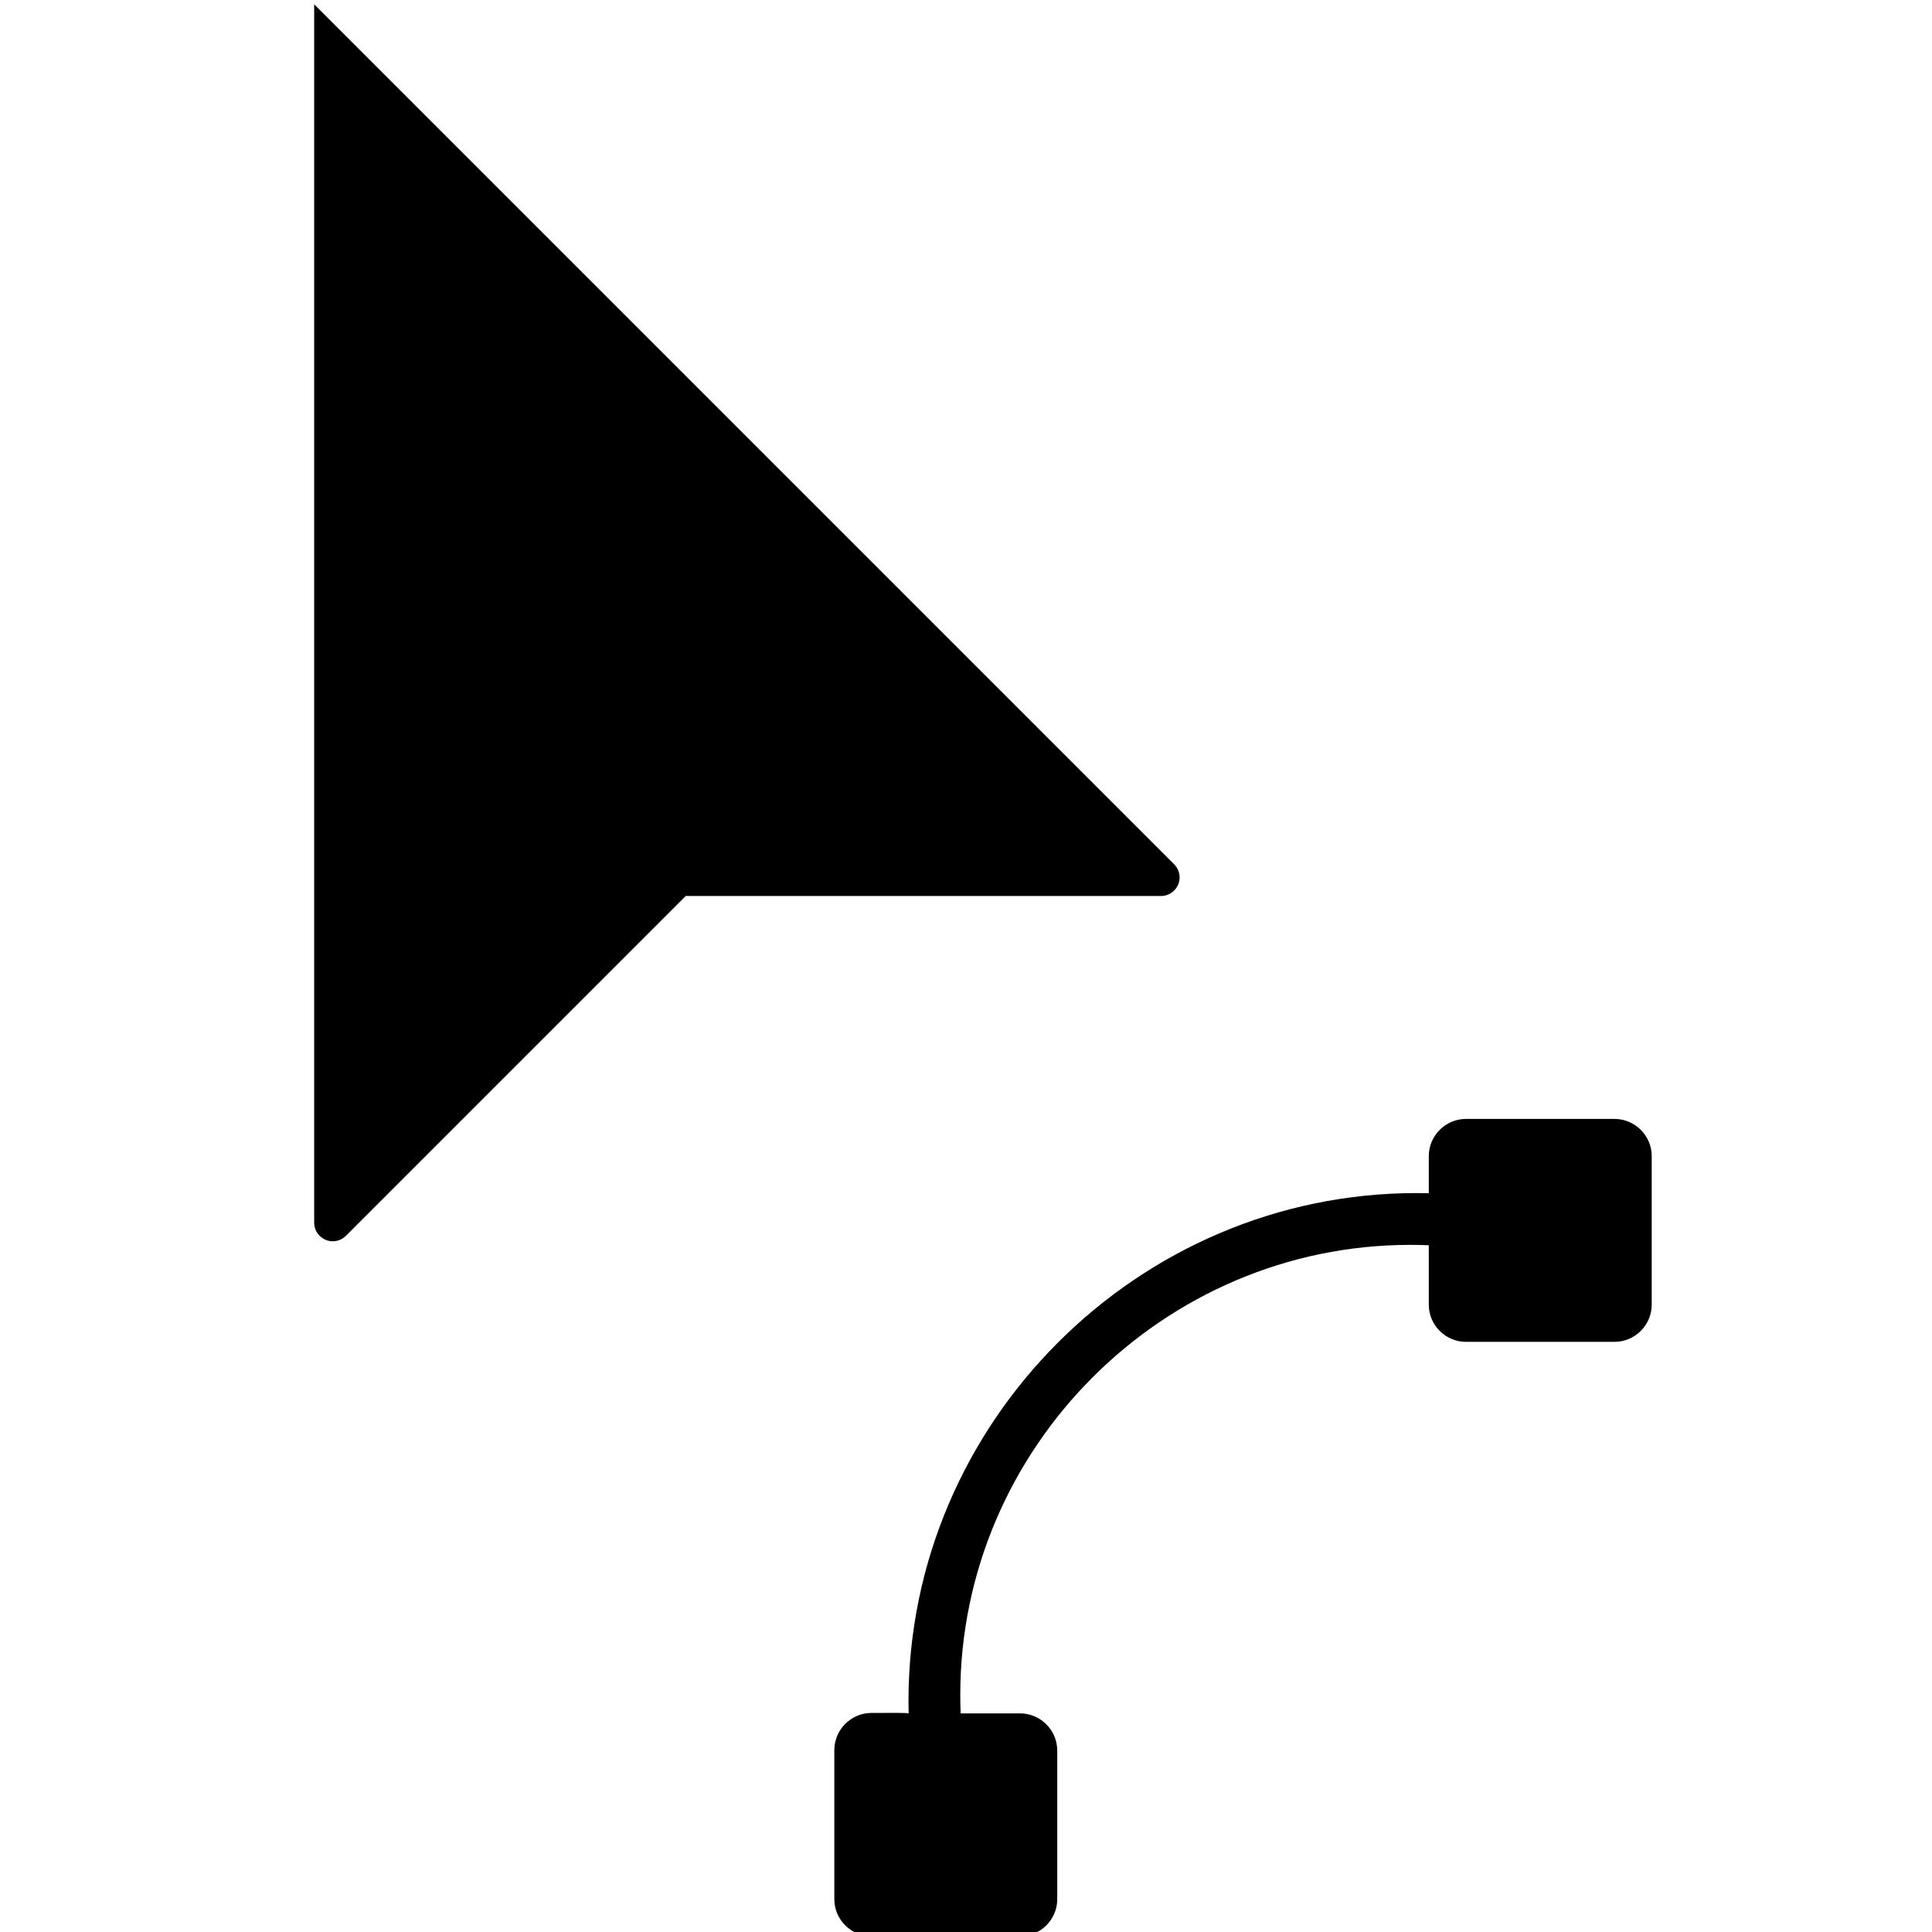 <?xml version="1.0" encoding="UTF-8" standalone="no"?>
<!DOCTYPE svg PUBLIC "-//W3C//DTD SVG 1.1//EN" "http://www.w3.org/Graphics/SVG/1.1/DTD/svg11.dtd">
<svg width="100%" height="100%" viewBox="0 0 13 13" version="1.1" xmlns="http://www.w3.org/2000/svg" xmlns:xlink="http://www.w3.org/1999/xlink" xml:space="preserve" xmlns:serif="http://www.serif.com/" style="fill-rule:evenodd;clip-rule:evenodd;stroke-linejoin:round;stroke-miterlimit:2;">
    <g transform="matrix(0.25,0,0,0.25,1.614,-0.471)">
        <path d="M16,48.988L16,53C16,53.549 16.451,54 17,54L21,54C21.549,54 22,53.549 22,53L22,49C22,48.451 21.549,48 21,48L19.4,48C19.393,47.833 19.39,47.666 19.39,47.5C19.39,40.856 24.856,35.39 31.5,35.39C31.666,35.39 31.833,35.393 32,35.4L32,37C32,37.549 32.451,38 33,38L37,38C37.549,38 38,37.549 38,37L38,33C38,32.451 37.549,32 37,32L33,32C32.451,32 32,32.451 32,33L32,34C31.889,33.997 31.778,33.996 31.667,33.996C24.167,33.996 17.996,40.167 17.996,47.667C17.996,47.778 17.997,47.889 18,48C18,47.984 17.494,47.984 16.991,47.988C16.446,47.993 16,48.443 16,48.988Z" style="fill-rule:nonzero;"/>
    </g>
    <g transform="matrix(0.25,0,0,0.25,1.614,-0.471)">
        <path d="M2,2L2,34.793C2,35.067 2.226,35.293 2.5,35.293C2.633,35.293 2.76,35.24 2.854,35.146L12,26L24.793,26C25.067,26 25.293,25.774 25.293,25.5C25.293,25.367 25.24,25.24 25.146,25.146L2,2Z" style="fill-rule:nonzero;"/>
    </g>
</svg>
